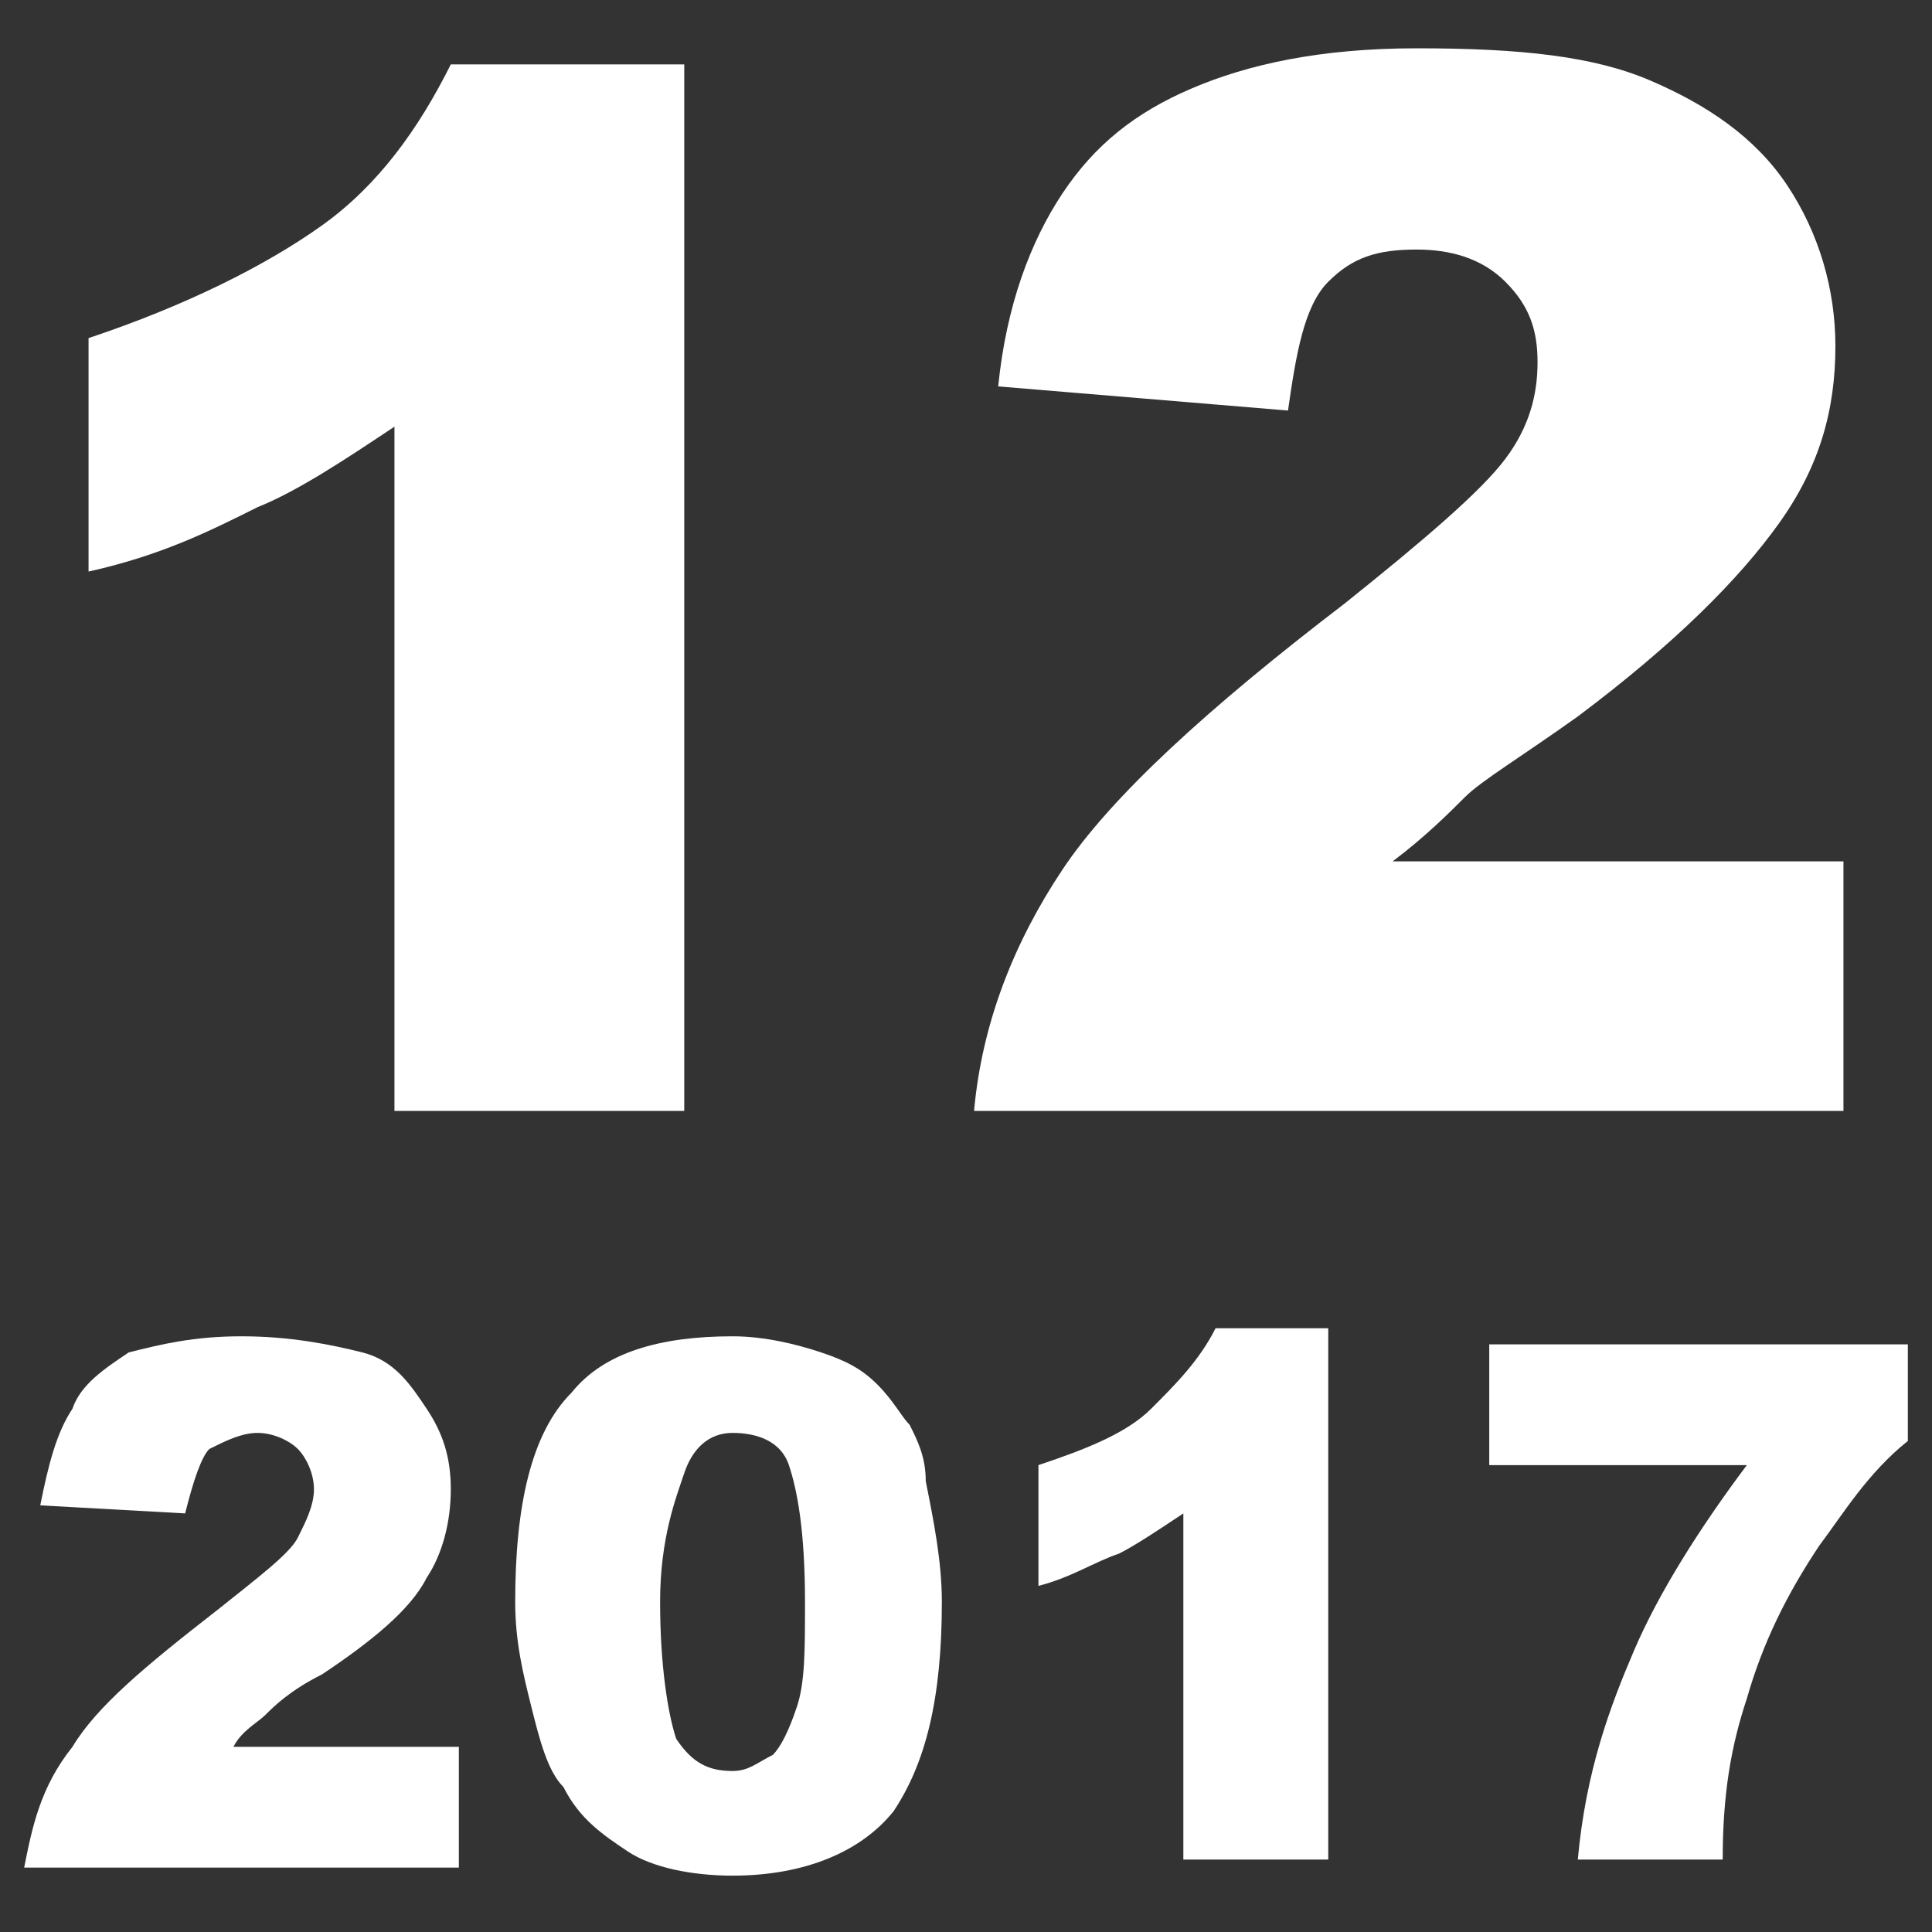 <?xml version="1.0" encoding="utf-8"?>
<!-- Generator: Adobe Illustrator 23.0.1, SVG Export Plug-In . SVG Version: 6.00 Build 0)  -->
<svg version="1.1" id="レイヤー_1" xmlns="http://www.w3.org/2000/svg" xmlns:xlink="http://www.w3.org/1999/xlink" x="0px"
	 y="0px" viewBox="0 0 24 24" style="enable-background:new 0 0 24 24;" xml:space="preserve">
<rect x="0" y="0" width="24" height="24" fill="#333333" stroke="none"/>
<style type="text/css">
	.st0{fill:#FFFFFF;}
</style>
<g>
	<path class="st0" d="M8.5,0.7v13.1H4.9V5.3C4.3,5.7,3.7,6.1,3.2,6.3C2.6,6.6,2,6.9,1.1,7.1V4.2C2.3,3.8,3.3,3.3,4,2.8
		c0.7-0.5,1.2-1.2,1.6-2H8.5z"/>
	<path class="st0" d="M22.9,13.8H12.1c0.1-1.1,0.5-2.1,1.1-3c0.6-0.9,1.8-2,3.5-3.3c1-0.8,1.7-1.4,2-1.8c0.3-0.4,0.4-0.8,0.4-1.2
		c0-0.4-0.1-0.7-0.4-1c-0.3-0.3-0.7-0.4-1.1-0.4c-0.5,0-0.8,0.1-1.1,0.4S16.1,4.4,16,5.1l-3.6-0.3c0.1-1,0.4-1.8,0.8-2.4
		s0.9-1,1.6-1.3c0.7-0.3,1.6-0.5,2.8-0.5c1.3,0,2.2,0.1,2.9,0.4c0.7,0.3,1.3,0.7,1.7,1.3c0.4,0.6,0.6,1.3,0.6,2
		c0,0.8-0.2,1.5-0.7,2.2c-0.5,0.7-1.3,1.5-2.5,2.4c-0.7,0.5-1.2,0.8-1.4,1s-0.5,0.5-0.9,0.8h5.6V13.8z"/>
</g>
<g>
	<path class="st0" d="M5.7,23.2H0.3c0.1-0.5,0.2-1,0.6-1.5c0.3-0.5,0.9-1,1.8-1.7c0.5-0.4,0.9-0.7,1-0.9s0.2-0.4,0.2-0.6
		c0-0.2-0.1-0.4-0.2-0.5c-0.1-0.1-0.3-0.2-0.5-0.2c-0.2,0-0.4,0.1-0.6,0.2c-0.1,0.1-0.2,0.4-0.3,0.8l-1.8-0.1
		c0.1-0.5,0.2-0.9,0.4-1.2C1,17.2,1.3,17,1.6,16.8C2,16.7,2.4,16.6,3,16.6c0.6,0,1.1,0.1,1.5,0.2c0.4,0.1,0.6,0.4,0.8,0.7
		c0.2,0.3,0.3,0.6,0.3,1c0,0.4-0.1,0.8-0.3,1.1C5.1,20,4.6,20.4,4,20.8c-0.4,0.2-0.6,0.4-0.7,0.5S3,21.5,2.9,21.7h2.8V23.2z"/>
	<path class="st0" d="M6.4,19.9c0-1.2,0.2-2.1,0.7-2.6c0.4-0.5,1.1-0.7,2-0.7c0.4,0,0.8,0.1,1.1,0.2c0.3,0.1,0.5,0.2,0.7,0.4
		c0.2,0.2,0.3,0.4,0.4,0.5c0.1,0.2,0.2,0.4,0.2,0.7c0.1,0.5,0.2,1,0.2,1.5c0,1.2-0.2,2-0.6,2.6c-0.4,0.5-1.1,0.8-2,0.8
		c-0.5,0-1-0.1-1.3-0.3s-0.6-0.4-0.8-0.8c-0.2-0.2-0.3-0.6-0.4-1S6.4,20.4,6.4,19.9z M8.2,19.9c0,0.8,0.1,1.4,0.2,1.7
		C8.6,21.9,8.8,22,9.1,22c0.2,0,0.3-0.1,0.5-0.2c0.1-0.1,0.2-0.3,0.3-0.6s0.1-0.7,0.1-1.3c0-0.9-0.1-1.4-0.2-1.7
		c-0.1-0.3-0.4-0.4-0.7-0.4c-0.3,0-0.5,0.2-0.6,0.5S8.2,19.1,8.2,19.9z"/>
	<path class="st0" d="M16.5,16.6v6.5h-1.8v-4.3c-0.3,0.2-0.6,0.4-0.8,0.5c-0.3,0.1-0.6,0.3-1,0.4v-1.5c0.6-0.2,1.1-0.4,1.4-0.7
		s0.6-0.6,0.8-1H16.5z"/>
	<path class="st0" d="M18.5,16.7h5.2v1.2c-0.5,0.4-0.8,0.9-1.1,1.3c-0.4,0.6-0.7,1.2-0.9,1.9c-0.2,0.6-0.3,1.2-0.3,2h-1.8
		c0.1-1.1,0.4-1.9,0.7-2.6c0.3-0.7,0.8-1.5,1.4-2.3h-3.2V16.7z"/>
</g>
</svg>
